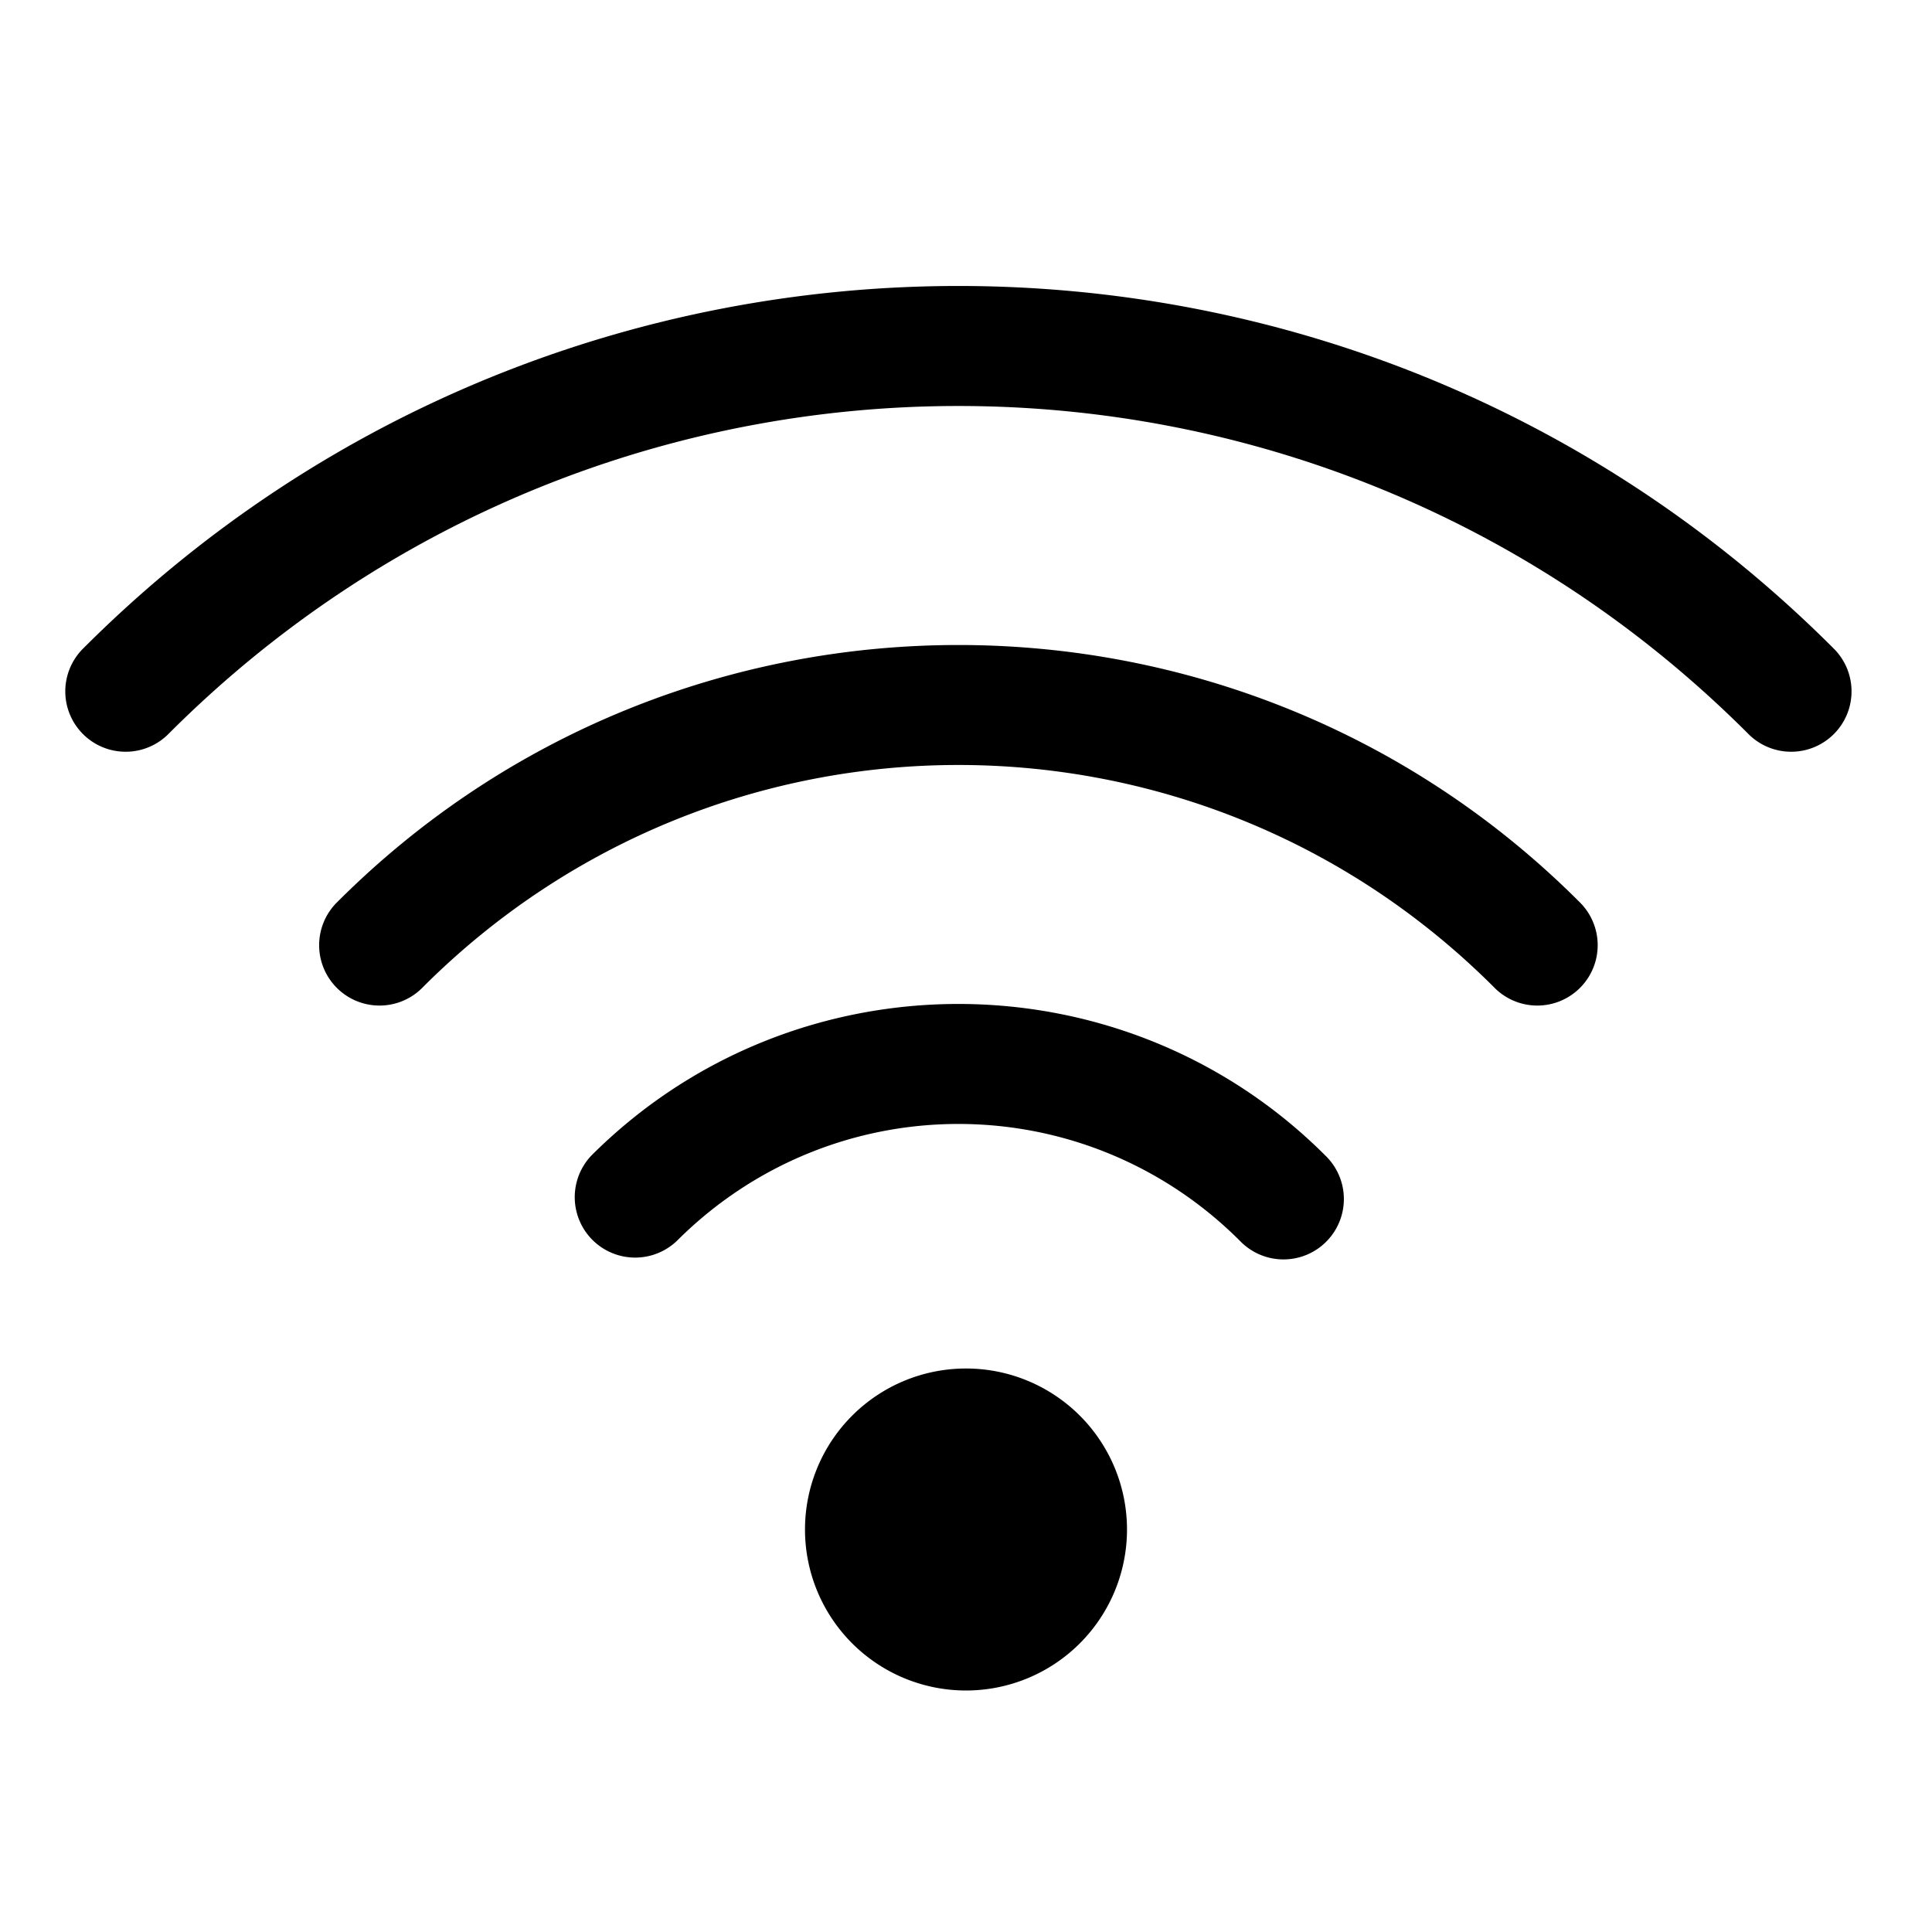 <svg xmlns="http://www.w3.org/2000/svg"  viewBox="0 0 48 48" width="50px" height="50px"><path d="M 23.811 7.105 C 15.942 7.105 8.075 10.103 2.08 16.098 A 1.5 1.5 0 1 0 4.201 18.219 C 15.044 7.376 32.579 7.376 43.422 18.219 A 1.5 1.5 0 1 0 45.543 16.098 C 39.548 10.103 31.679 7.105 23.811 7.105 z M 23.811 16.025 C 18.225 16.025 12.64 18.151 8.387 22.404 A 1.5 1.5 0 1 0 10.508 24.525 C 17.868 17.166 29.756 17.166 37.115 24.525 A 1.5 1.5 0 1 0 39.236 22.404 C 34.983 18.151 29.397 16.025 23.811 16.025 z M 23.811 24.943 C 20.507 24.943 17.203 26.199 14.691 28.711 A 1.501 1.501 0 0 0 16.814 30.832 C 20.691 26.955 26.932 26.955 30.809 30.832 A 1.5 1.5 0 1 0 32.93 28.711 C 30.418 26.199 27.114 24.943 23.811 24.943 z M 24 34 A 4 4 0 0 0 24 42 A 4 4 0 0 0 24 34 z"/></svg>
